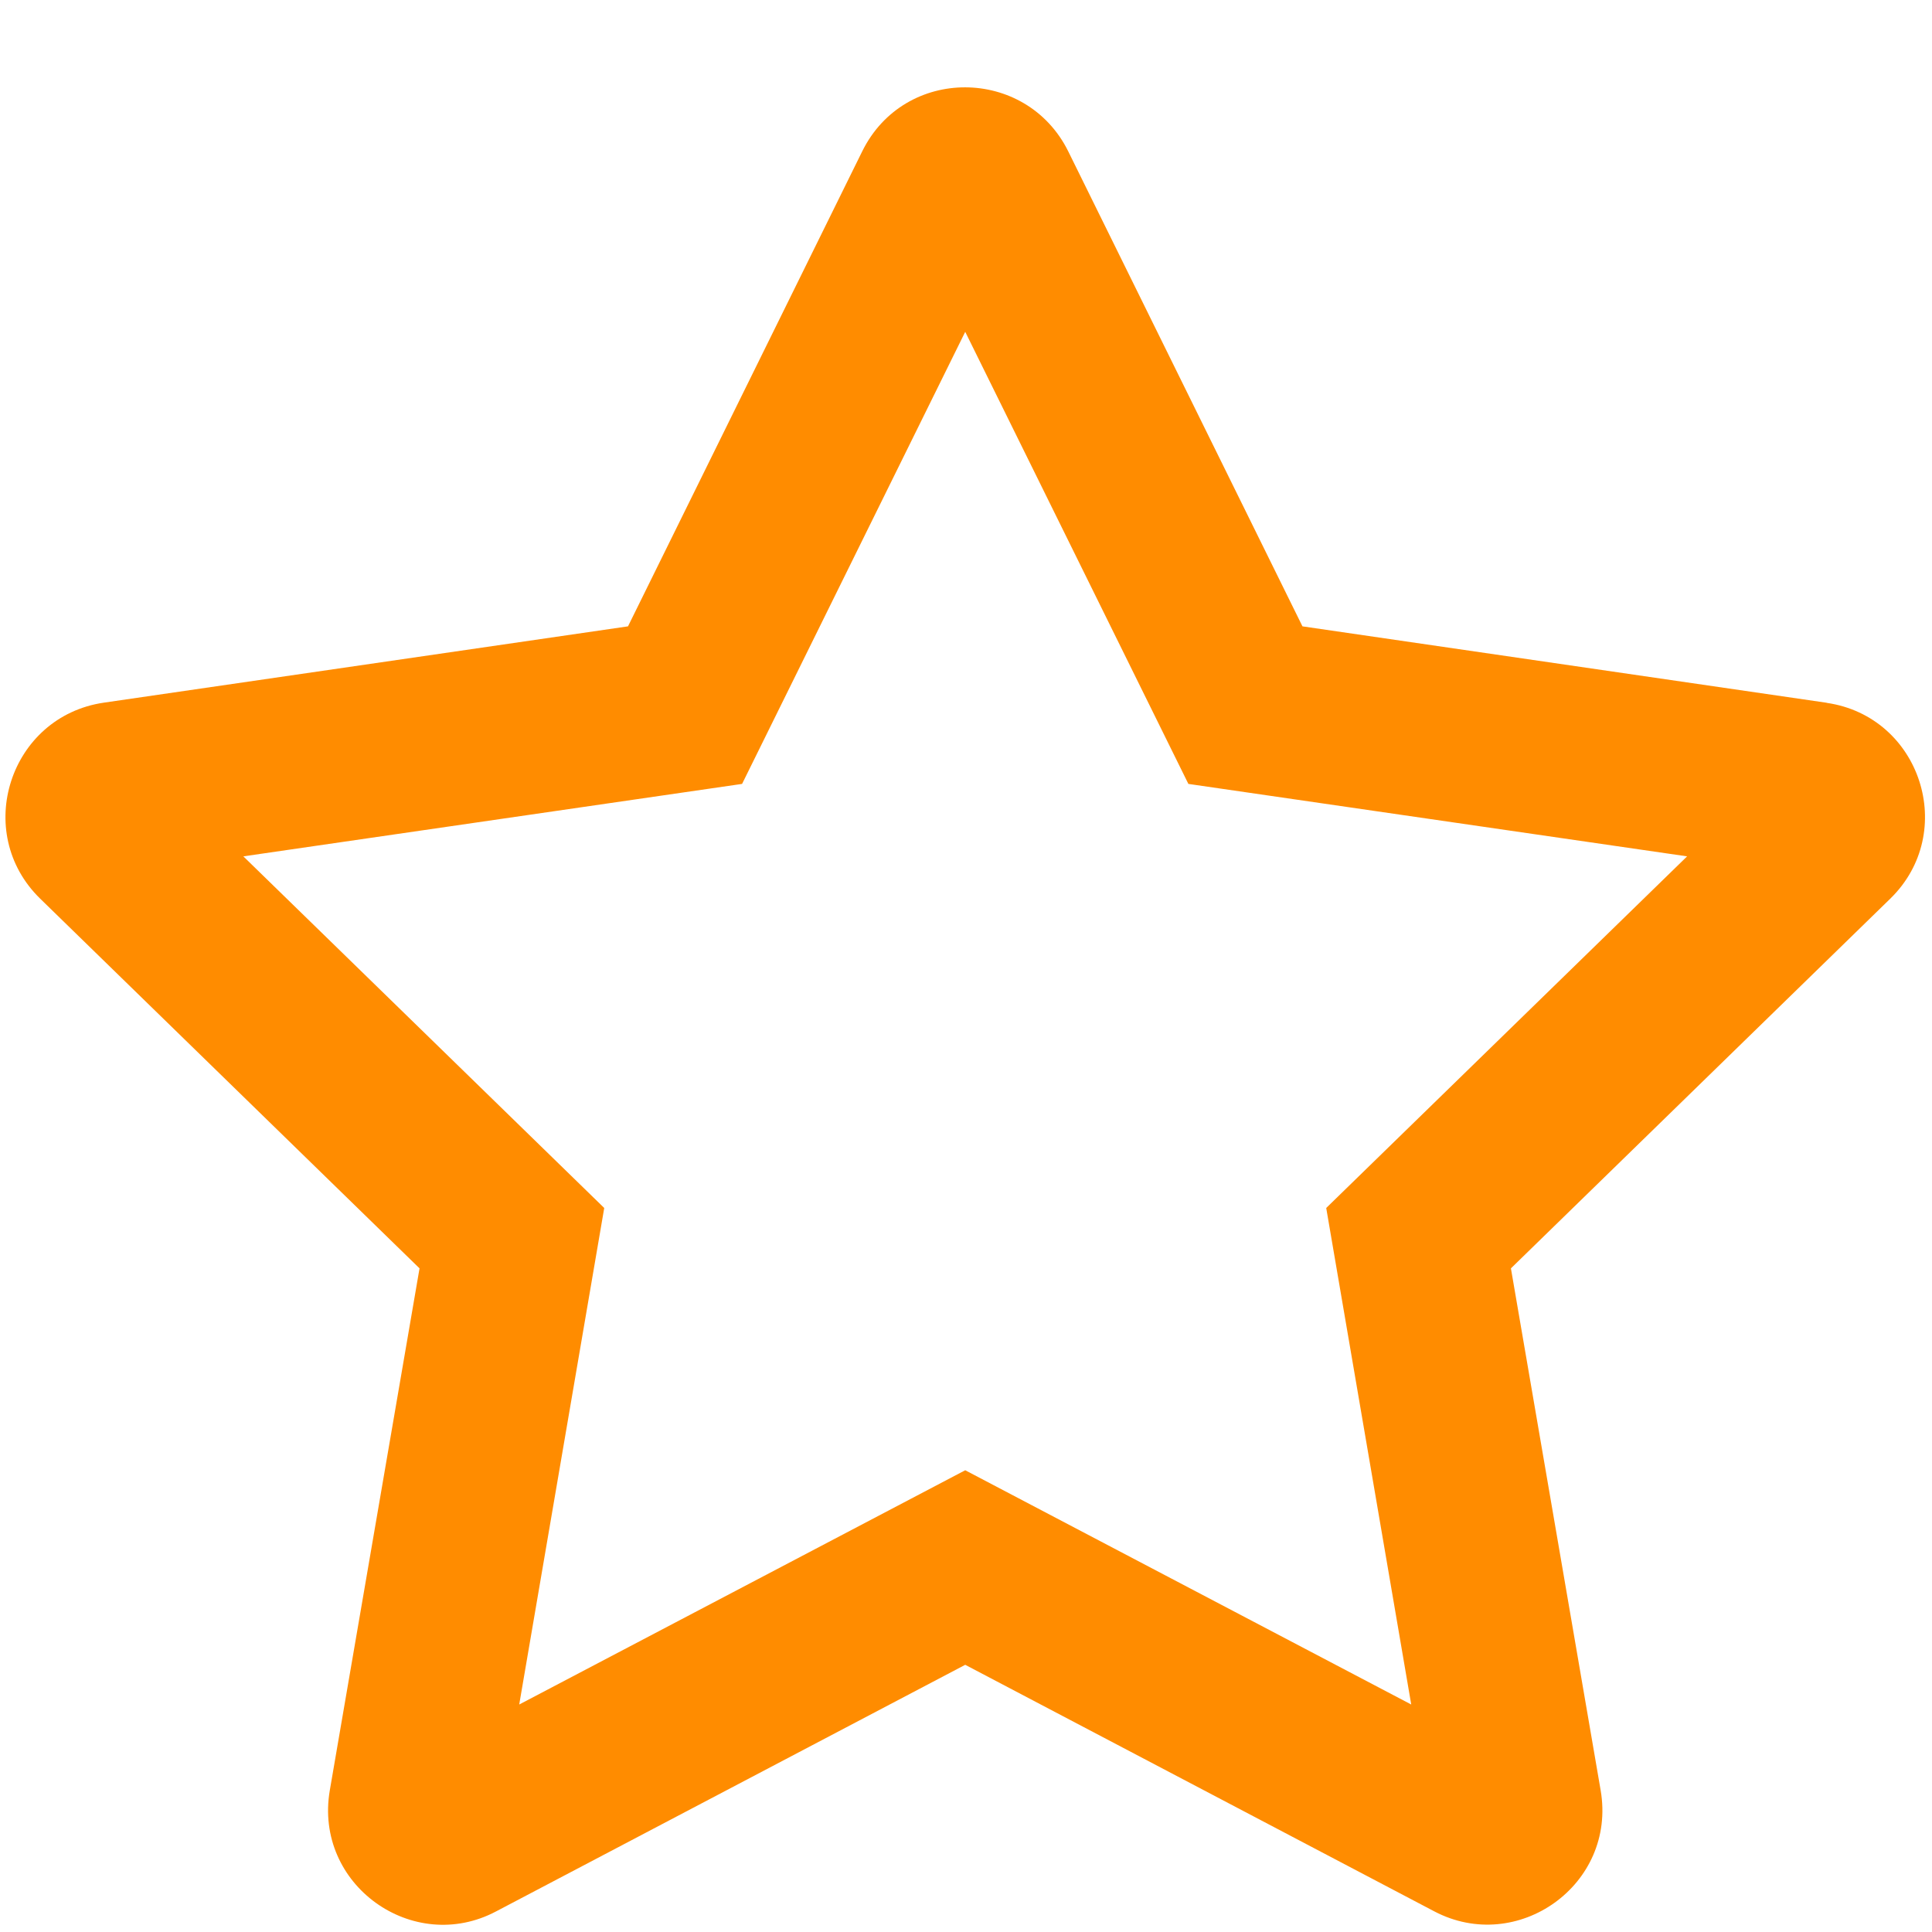 <svg xmlns="http://www.w3.org/2000/svg" viewBox="0 0 20 20">
  <path fill="#ff8c00" d="m18.91 7.275-5.427-.791-2.425-4.918c-.435-.877-1.694-.888-2.132 0L6.501 6.484l-5.427.79C.101 7.417-.289 8.617.417 9.304l3.926 3.826-.929 5.404c-.167.977.862 1.709 1.723 1.252l4.855-2.552 4.855 2.552c.861.453 1.89-.275 1.723-1.252l-.929-5.404 3.926-3.826c.706-.687.316-1.887-.657-2.028zm-5.181 5.23.88 5.14-4.617-2.425-4.617 2.425.88-5.14-3.736-3.64 5.163-.75 2.31-4.68 2.31 4.68 5.163.75z"/>
</svg>
